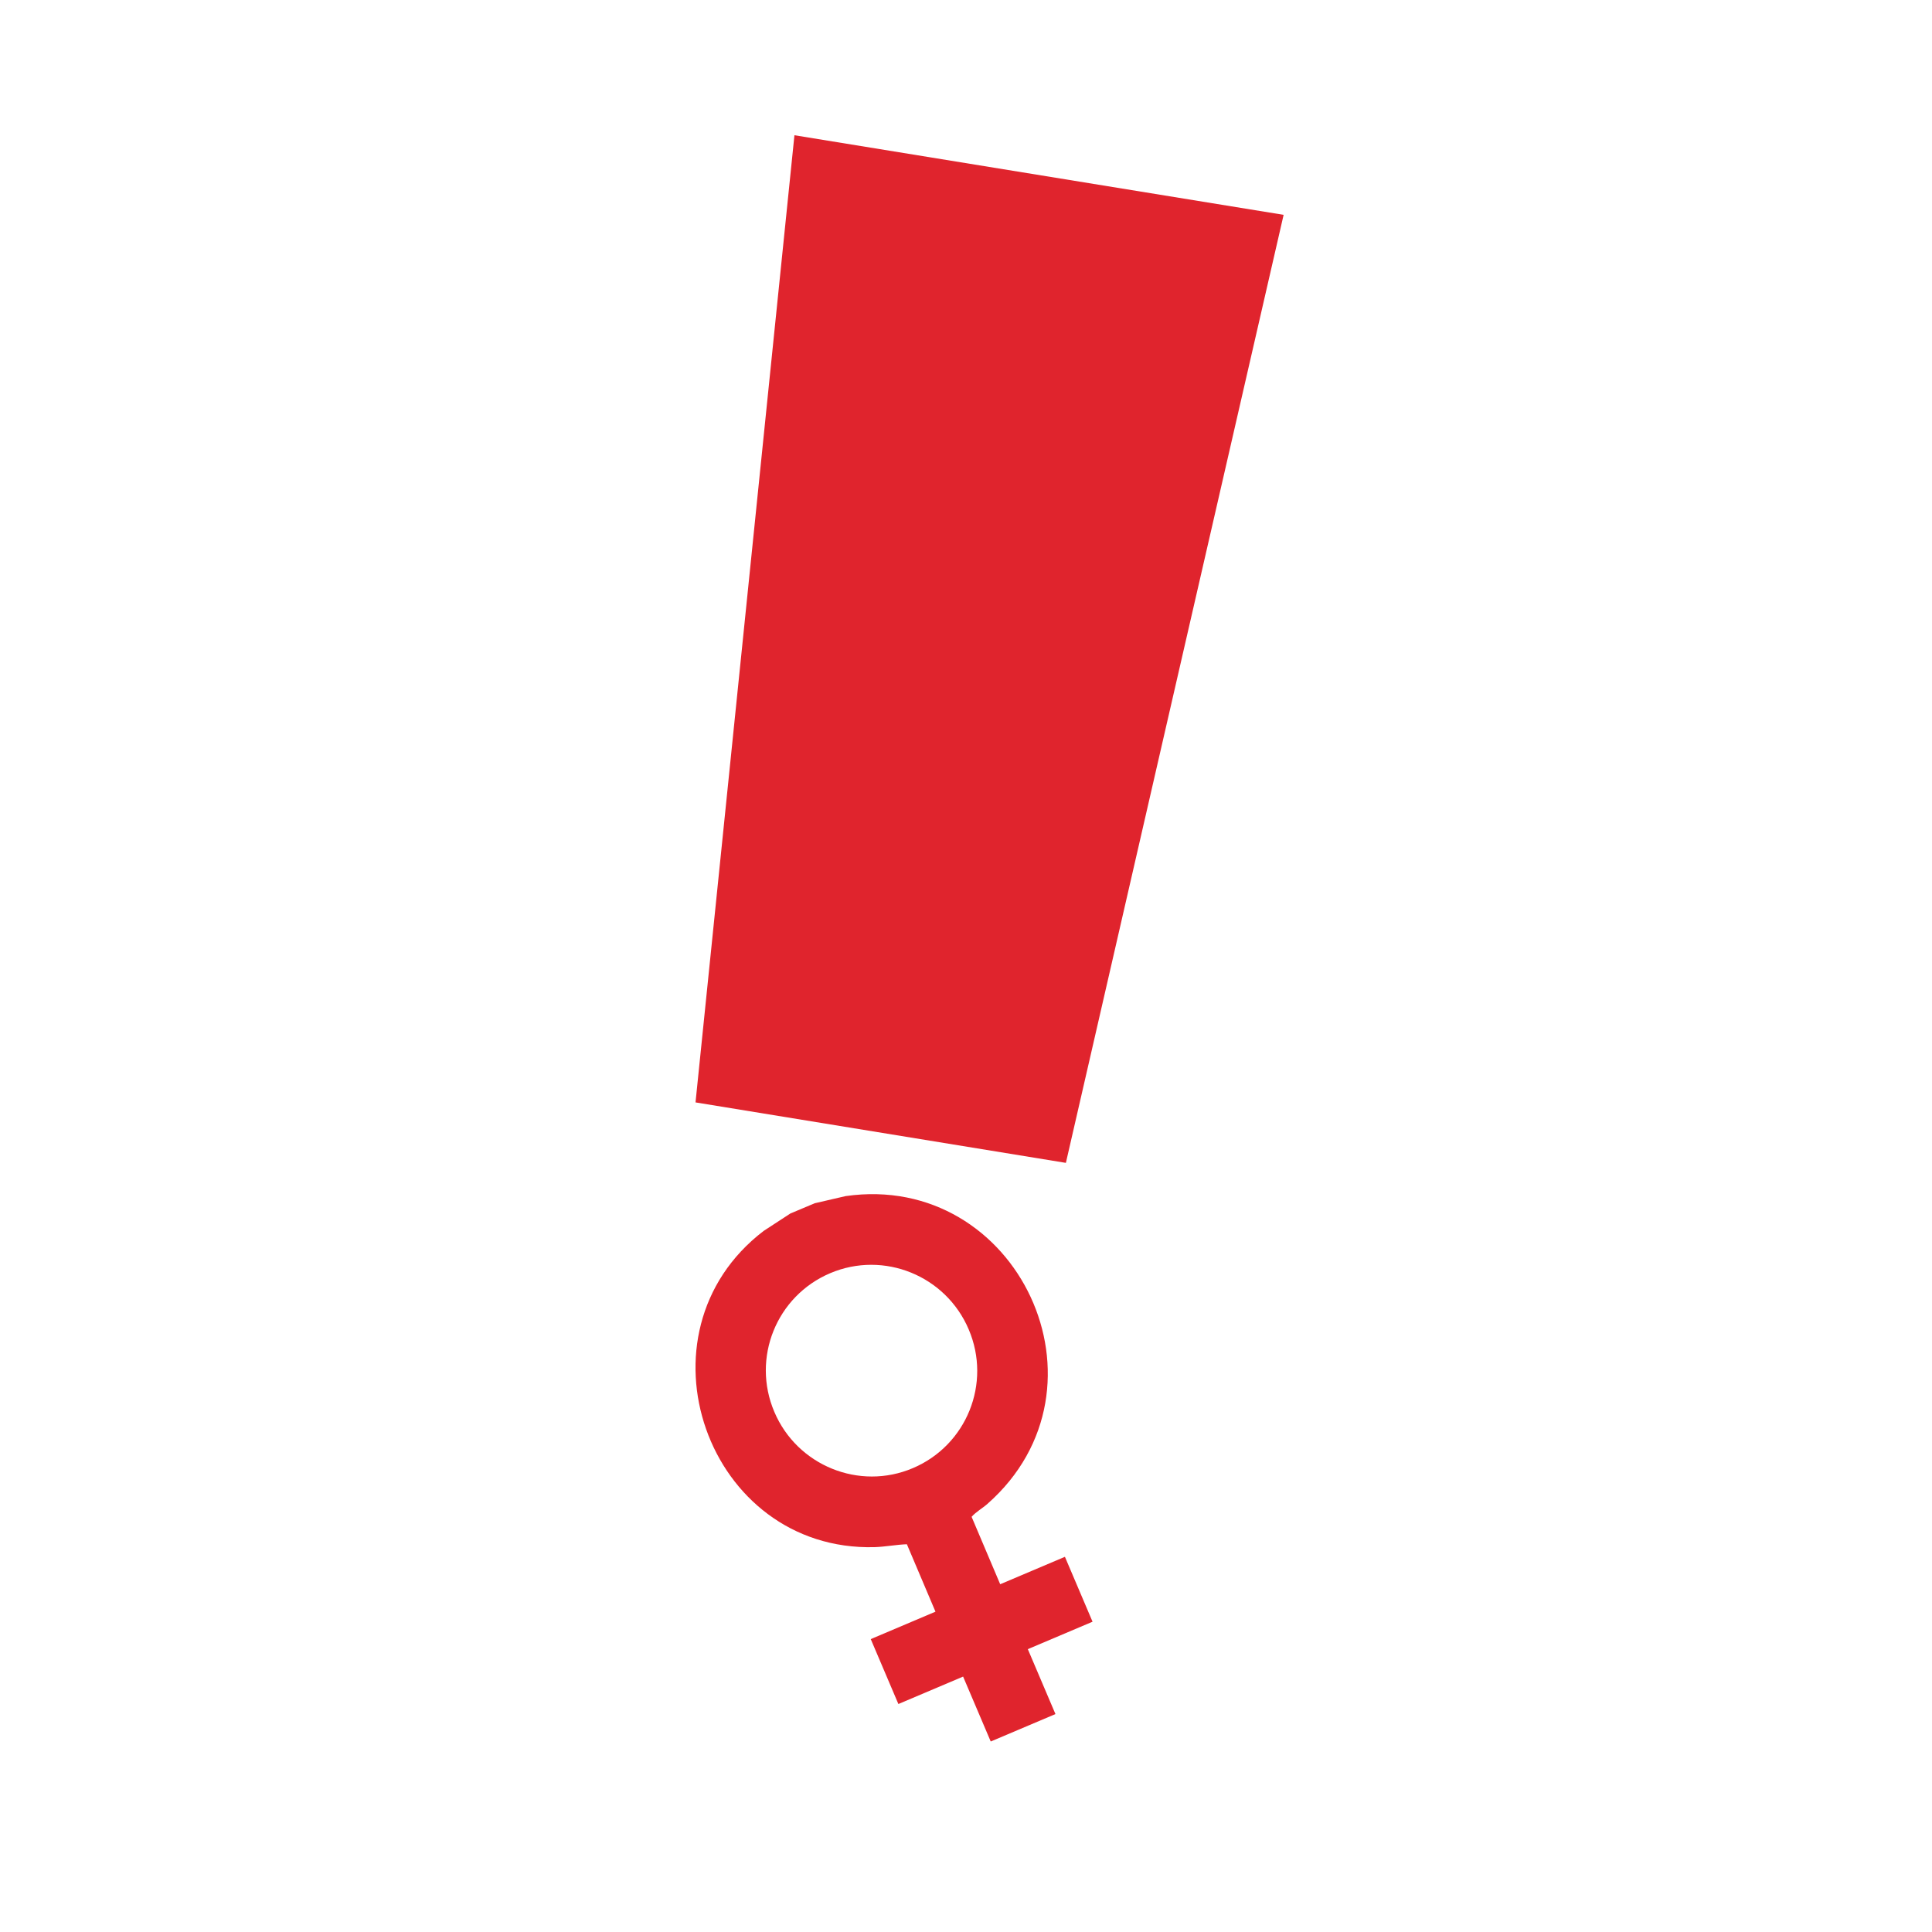 <?xml version="1.0" encoding="UTF-8"?>
<svg xmlns="http://www.w3.org/2000/svg" xmlns:xlink="http://www.w3.org/1999/xlink" id="Layer_2" data-name="Layer 2" viewBox="0 0 100 100">
  <defs>
    <style>
      .cls-1 {
        fill: none;
      }

      .cls-2 {
        fill: #e0242d;
      }

      .cls-3 {
        clip-path: url(#clippath-1);
      }

      .cls-4 {
        clip-path: url(#clippath);
      }
    </style>
    <clipPath id="clippath">
      <rect class="cls-1" width="100" height="100"></rect>
    </clipPath>
    <clipPath id="clippath-1">
      <rect class="cls-1" width="100" height="100"></rect>
    </clipPath>
  </defs>
  <g id="Layer_1-2" data-name="Layer 1">
    <g class="cls-4">
      <g class="cls-3">
        <path class="cls-2" d="M50.14,68.81c-1.18-2.78-4.39-4.09-7.17-2.91-2.78,1.18-4.08,4.39-2.89,7.18,1.18,2.78,4.4,4.09,7.17,2.91,2.78-1.18,4.08-4.39,2.89-7.18M42.17,62.28l1.6-.37c8.91-1.28,14.18,9.9,7.34,15.93-.26.23-.59.41-.82.67l1.48,3.49,3.35-1.42,1.43,3.36-3.35,1.42,1.43,3.36-3.35,1.42-1.43-3.36-3.35,1.42-1.43-3.36,3.35-1.42-1.48-3.49c-.55.02-1.11.13-1.67.15-8.68.23-12.67-11.08-5.74-16.37l1.38-.9,1.26-.53Z"></path>
      </g>
      <polygon class="cls-2" points="36 57.06 41.12 7 66.44 11.12 55.17 60.19 36 57.06"></polygon>
    </g>
  </g>
</svg>
